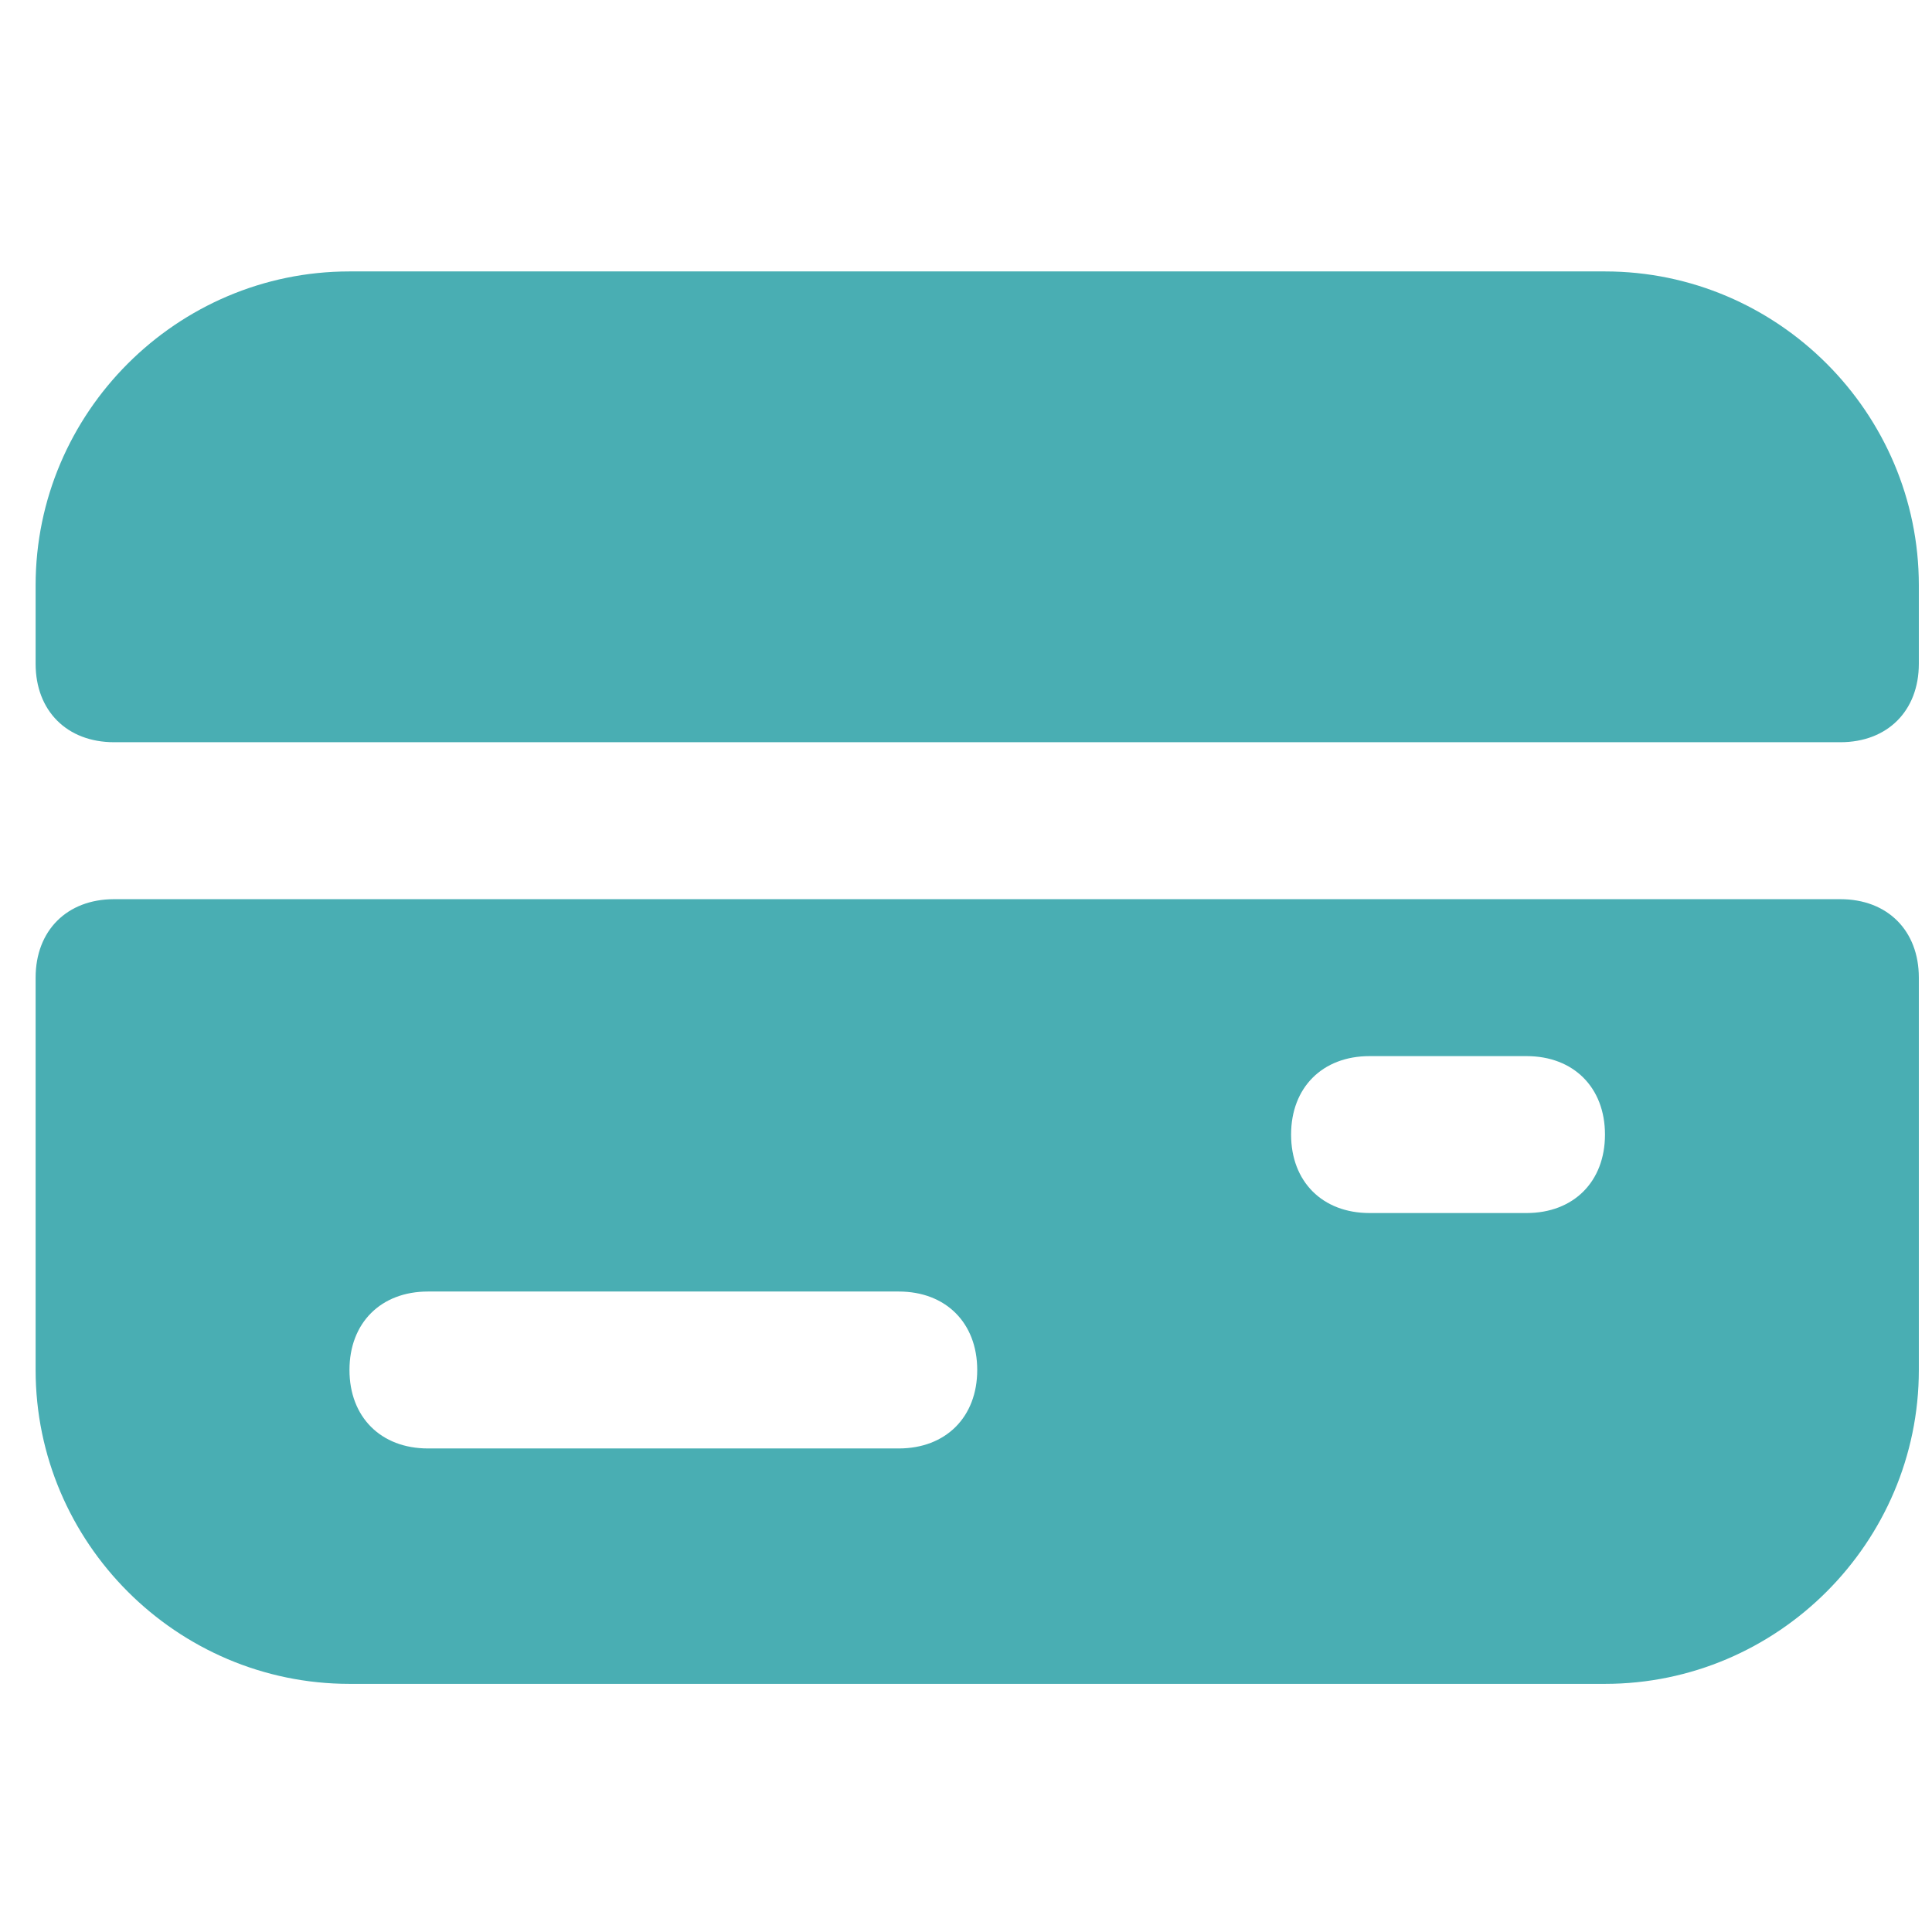 <svg width="53" height="53" viewBox="0 0 53 53" fill="none" xmlns="http://www.w3.org/2000/svg">
<g clip-path="url(#clip0_74_236)">
<path d="M44.029 7.446H9.587C4.851 7.446 0.977 11.32 0.977 16.056V18.209C0.977 19.5 1.838 20.361 3.129 20.361H50.487C51.778 20.361 52.639 19.5 52.639 18.209V16.056C52.639 11.32 48.764 7.446 44.029 7.446Z" fill="#49AEB3"/>
<path d="M50.487 24.667H3.129C1.838 24.667 0.977 25.528 0.977 26.819V37.582C0.977 42.318 4.851 46.193 9.587 46.193H44.029C48.764 46.193 52.639 42.318 52.639 37.582V26.819C52.639 25.528 51.778 24.667 50.487 24.667ZM24.655 39.735H11.74C10.448 39.735 9.587 38.874 9.587 37.582C9.587 36.291 10.448 35.43 11.74 35.43H24.655C25.947 35.43 26.808 36.291 26.808 37.582C26.808 38.874 25.947 39.735 24.655 39.735ZM41.876 33.277H37.571C36.279 33.277 35.418 32.416 35.418 31.125C35.418 29.833 36.279 28.972 37.571 28.972H41.876C43.168 28.972 44.029 29.833 44.029 31.125C44.029 32.416 43.168 33.277 41.876 33.277Z" fill="#49AEB3"/>
</g>
<defs>
<clipPath id="clip0_74_236">
<rect width="51.663" height="51.663" fill="white" transform="translate(0.975 0.988)"/>
</clipPath>
</defs>
</svg>
